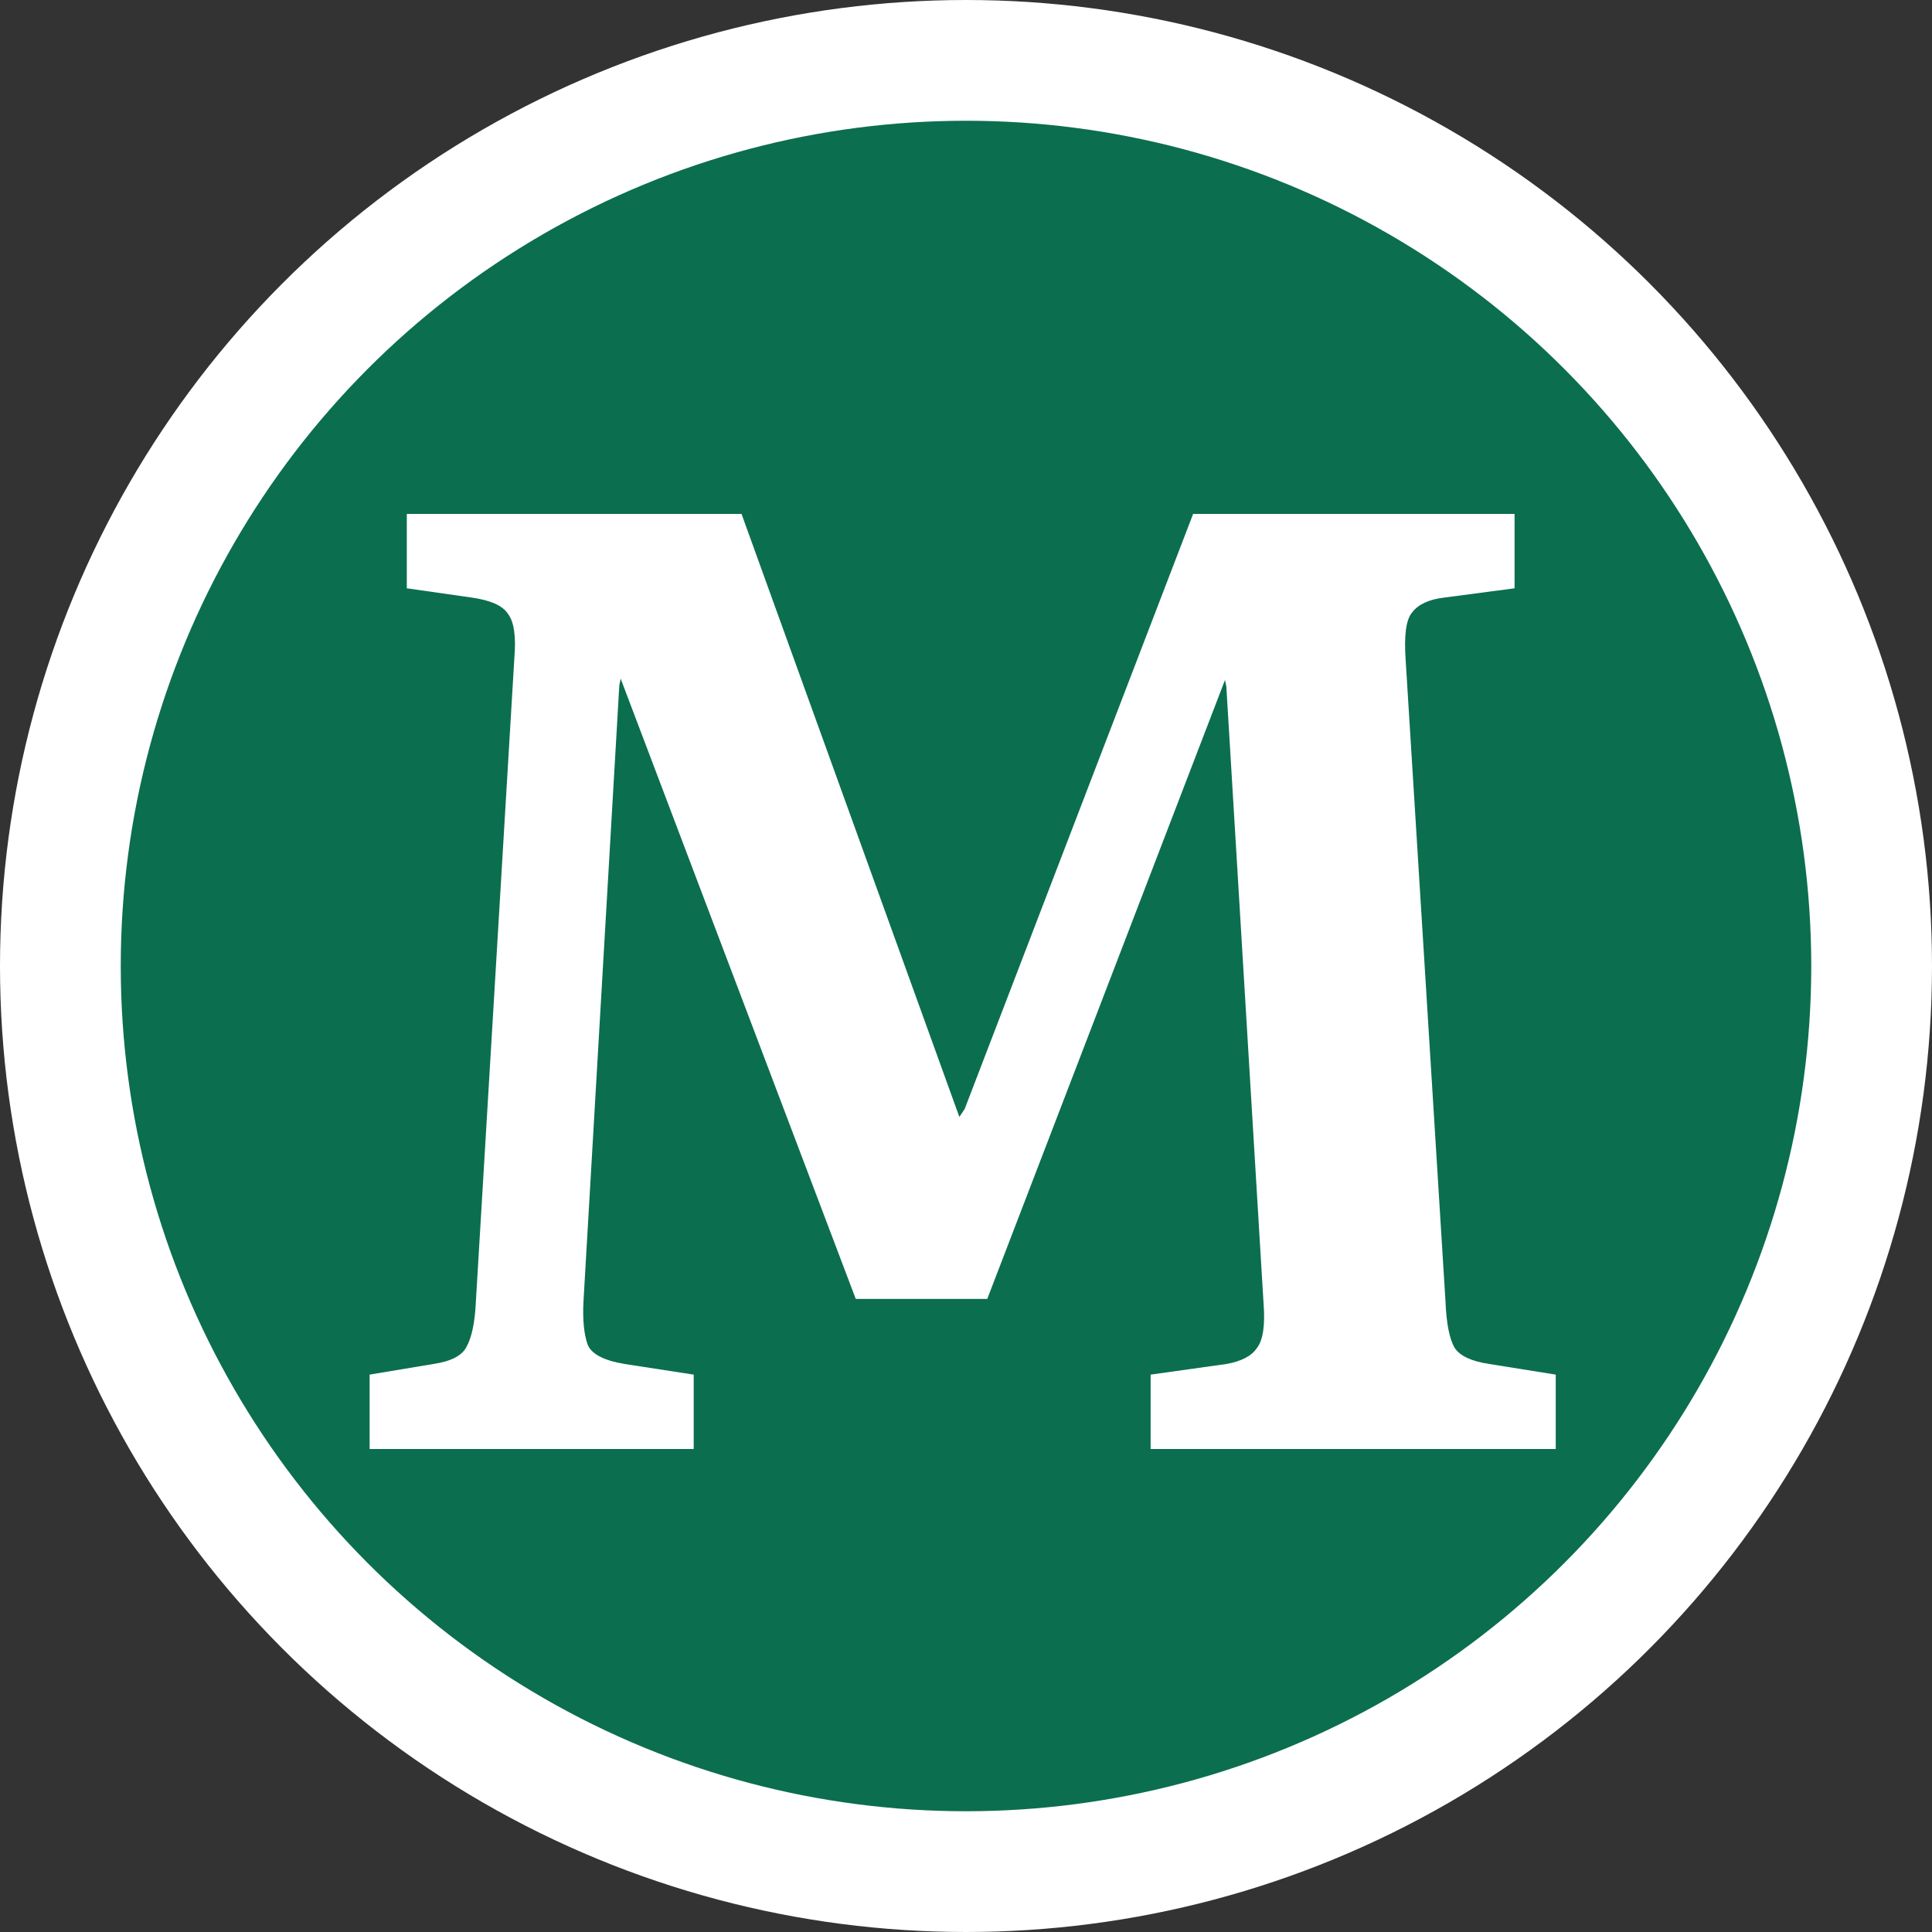 <?xml version="1.0" encoding="UTF-8"?> <svg xmlns="http://www.w3.org/2000/svg" width="32" height="32" viewBox="0 0 32 32" fill="none"><rect x="0" y="0" width="32" height="32" fill="#333333" stroke="none"/><circle cx="16" cy="16" r="15" fill="#0B6E4F" stroke="white" stroke-width="2"></circle><path d="M6.122 24V22.768L7.178 22.592C7.471 22.548 7.655 22.453 7.728 22.306C7.816 22.145 7.867 21.895 7.882 21.558L8.52 10.888C8.549 10.536 8.513 10.294 8.41 10.162C8.322 10.03 8.124 9.942 7.816 9.898L6.738 9.744V8.512H12.282L15.89 18.5L15.978 18.368L19.762 8.512H25.086V9.744L23.92 9.898C23.671 9.927 23.495 10.008 23.392 10.14C23.289 10.257 23.253 10.521 23.282 10.932L23.942 21.558C23.957 21.925 24.008 22.181 24.096 22.328C24.184 22.46 24.375 22.548 24.668 22.592L25.768 22.768V24H19.058V22.768L20.312 22.592C20.561 22.548 20.73 22.46 20.818 22.328C20.921 22.196 20.957 21.947 20.928 21.58L20.312 11.372L20.29 11.262L16.352 21.514H14.174L10.28 11.24L10.258 11.35L9.664 21.558C9.649 21.851 9.671 22.086 9.73 22.262C9.789 22.423 9.994 22.533 10.346 22.592L11.49 22.768V24H6.122Z" fill="white"></path></svg> 